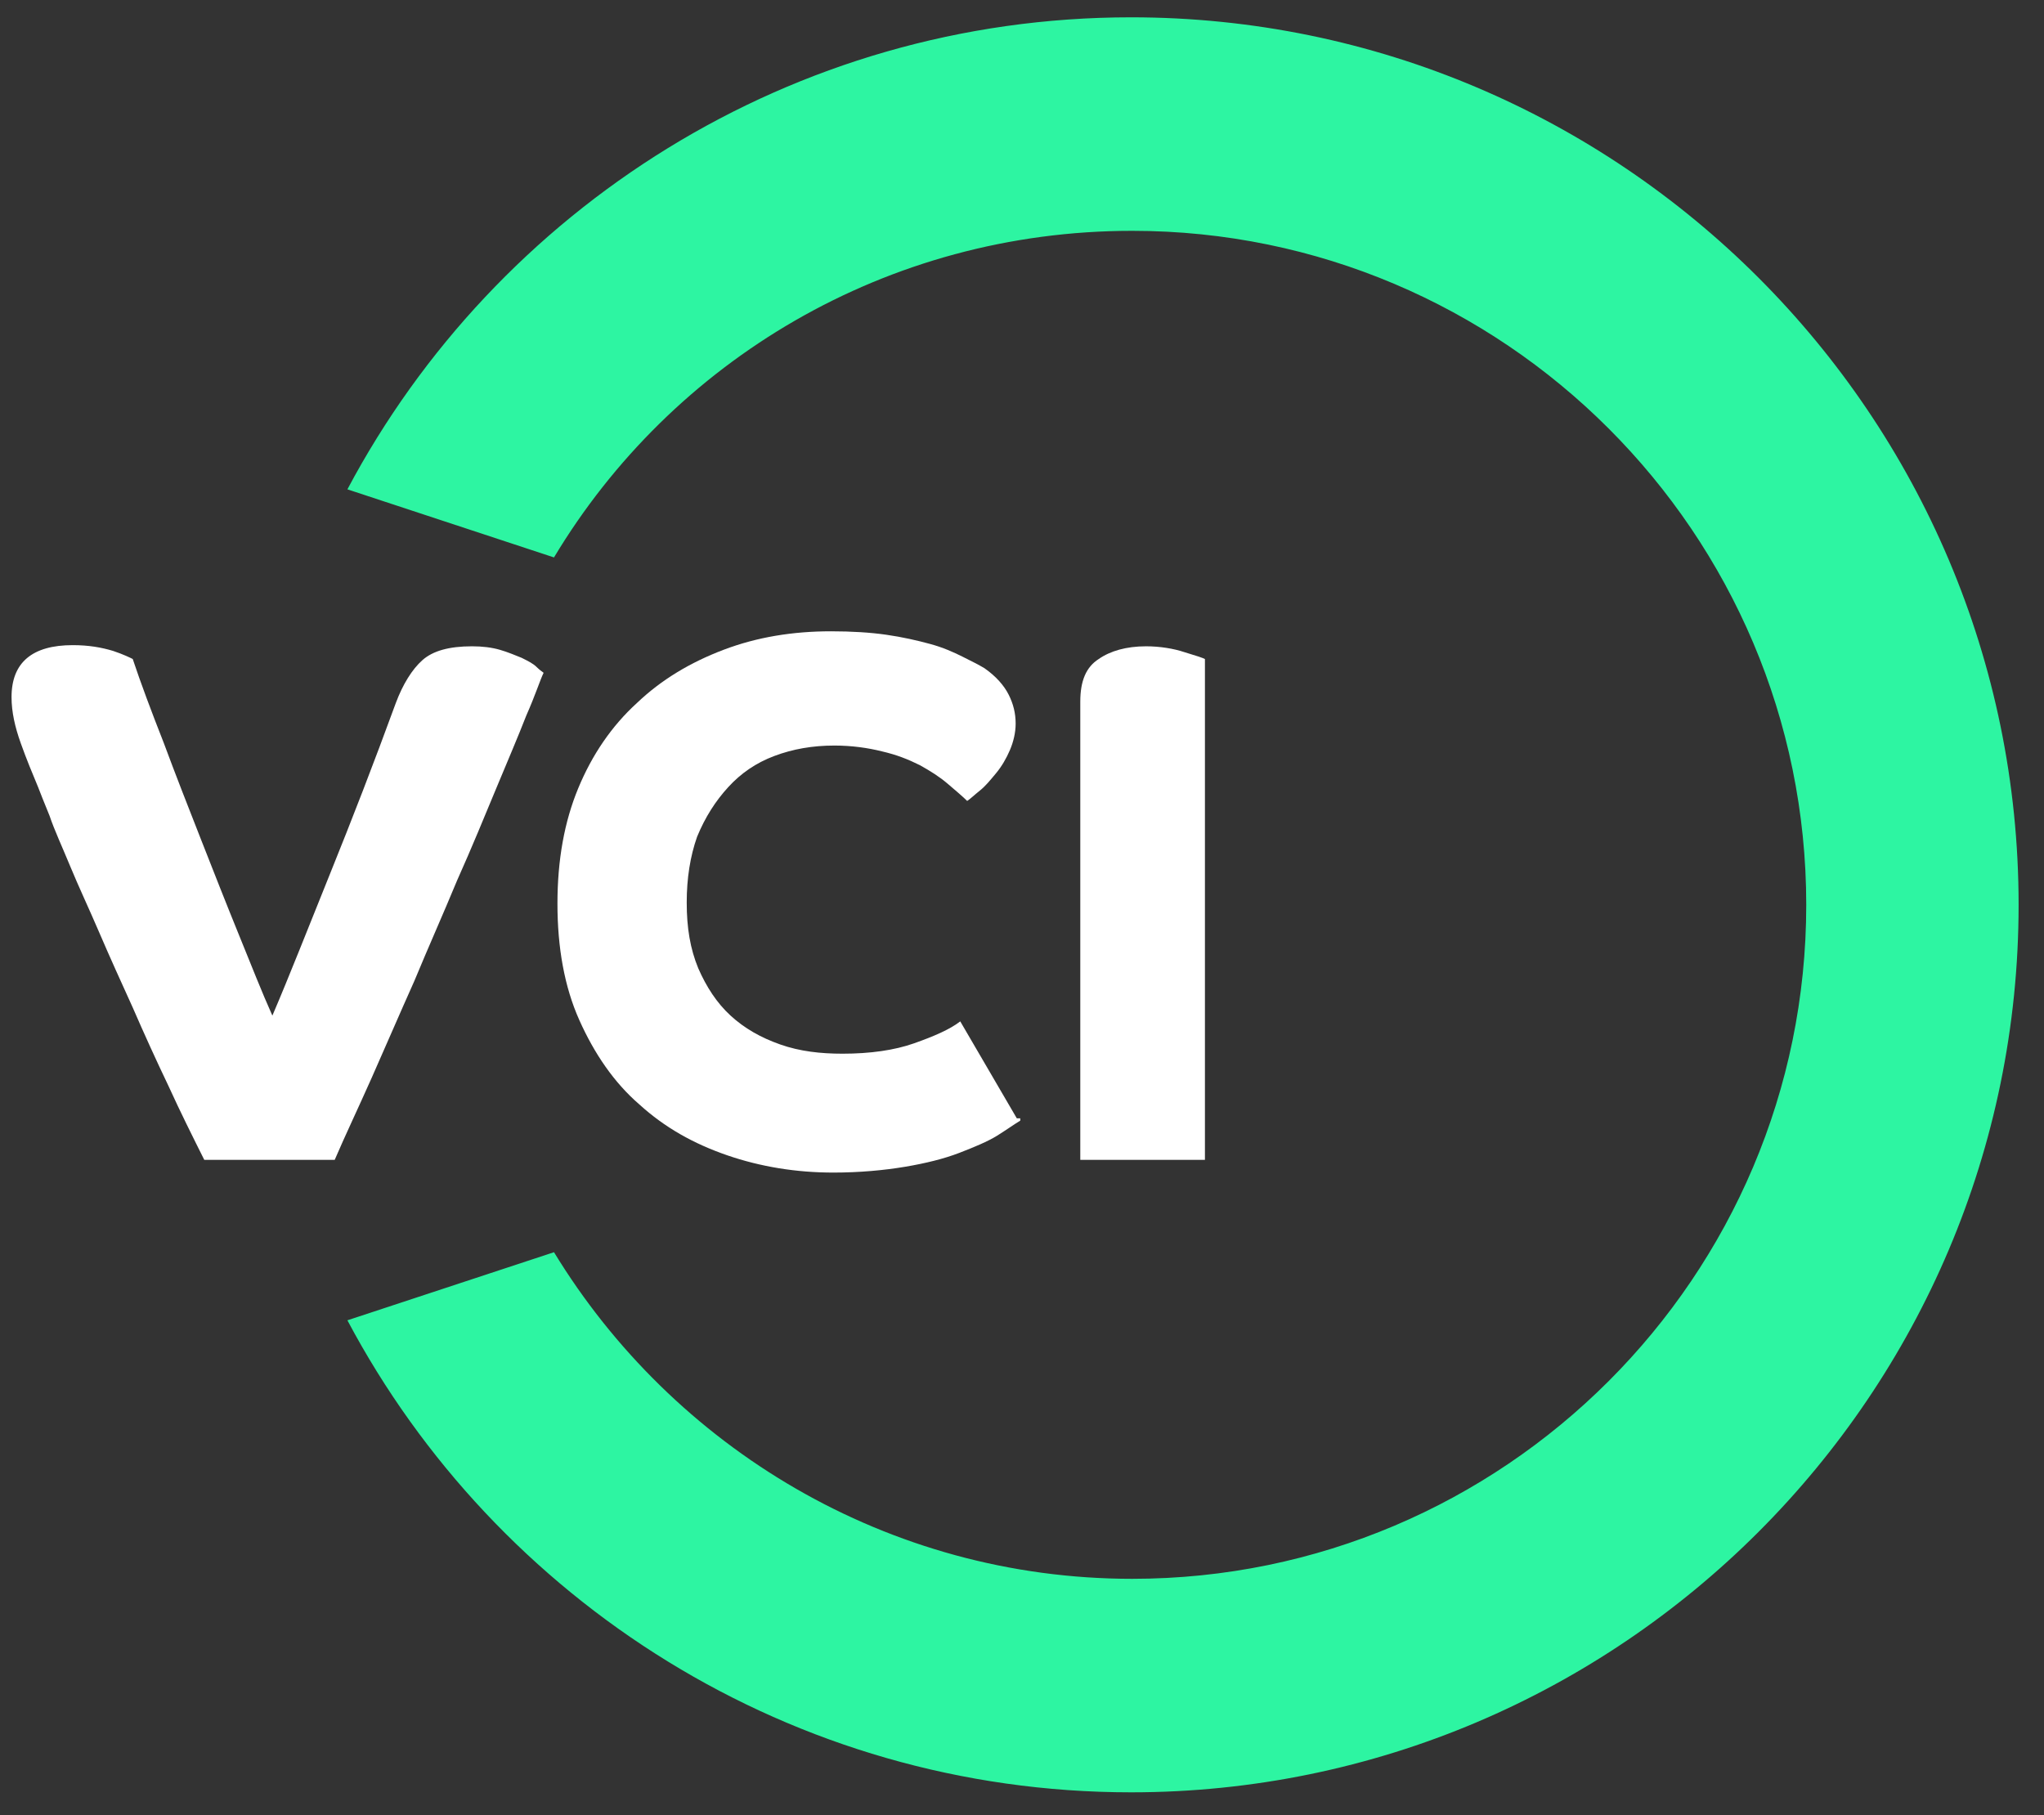<?xml version="1.0" encoding="utf-8"?>
<!-- Generator: Adobe Illustrator 25.1.0, SVG Export Plug-In . SVG Version: 6.00 Build 0)  -->
<svg version="1.1" id="Layer_1" xmlns="http://www.w3.org/2000/svg" xmlns:xlink="http://www.w3.org/1999/xlink" x="0px" y="0px"
	 viewBox="0 0 177.1 157.3" style="enable-background:new 0 0 177.1 157.3;" xml:space="preserve">
<rect x="0" y="0" width="177.1" height="157.3" fill="#333333" stroke="none"/>
<style type="text/css">
	.st0{fill:#2DF5A2;}
	.st1{fill:#FFFFFF;}
</style>
<g>
	<path class="st0" d="M48,48.3C58.2,31.3,76.8,20,98.1,20c32.2,0,58.4,26.2,58.4,58.4s-26.2,58.4-58.4,58.4
		c-21.2,0-39.8-11.4-50.1-28.3l-17.9,5.9C43,138.7,68.6,155.3,98,155.3c42.4,0,76.9-34.5,76.9-76.9S140.4,1.5,98,1.5
		c-29.4,0-55,16.6-67.9,40.9L48,48.3z"/>
	<path class="st1" d="M17.7,100.5c-1-2-2.1-4.2-3.1-6.4c-1.1-2.3-2.1-4.5-3.1-6.8c-1-2.2-2-4.4-2.9-6.5s-1.8-4-2.5-5.7
		s-1.4-3.2-1.8-4.4c-0.5-1.2-0.8-2-1-2.5c-0.5-1.2-1-2.4-1.5-3.8S1,61.7,1,60.4c0-3,1.8-4.5,5.3-4.5c1.4,0,2.5,0.2,3.5,0.5
		c0.9,0.3,1.5,0.6,1.7,0.7c0.7,2.1,1.6,4.5,2.7,7.3c1,2.7,2.1,5.5,3.2,8.3s2.2,5.6,3.3,8.3c1.1,2.7,2,5,2.9,7
		c1.5-3.5,3.1-7.6,5-12.3s3.8-9.6,5.7-14.8c0.6-1.6,1.4-2.9,2.3-3.7c0.9-0.8,2.3-1.2,4.3-1.2c0.9,0,1.7,0.1,2.4,0.3s1.4,0.5,1.9,0.7
		c0.6,0.3,1,0.5,1.3,0.8s0.5,0.4,0.6,0.5c-0.3,0.6-0.7,1.9-1.5,3.7c-0.7,1.8-1.6,3.9-2.6,6.3s-2.1,5.1-3.4,8
		c-1.2,2.9-2.5,5.8-3.7,8.7c-1.3,2.9-2.5,5.7-3.7,8.4c-1.2,2.7-2.3,5-3.2,7.1H17.7L17.7,100.5z"/>
	<path class="st1" d="M88.4,97.1c-0.5,0.3-1.2,0.8-2,1.3s-2,1-3.3,1.5s-2.9,0.9-4.7,1.2s-3.9,0.5-6.2,0.5c-3.2,0-6.3-0.5-9.2-1.5
		s-5.4-2.4-7.6-4.4c-2.2-1.9-3.9-4.4-5.2-7.3s-1.9-6.3-1.9-10.1c0-3.8,0.6-7.1,1.8-10s2.9-5.4,5.1-7.4c2.1-2,4.6-3.5,7.5-4.6
		c2.9-1.1,6-1.6,9.3-1.6c1.8,0,3.4,0.1,4.8,0.3s2.7,0.5,3.8,0.8s2,0.7,2.8,1.1s1.4,0.7,1.9,1c1,0.7,1.7,1.5,2.1,2.3s0.6,1.6,0.6,2.5
		c0,0.8-0.2,1.6-0.5,2.3s-0.7,1.4-1.2,2s-0.9,1.1-1.4,1.5s-0.8,0.7-1.1,0.9c-0.4-0.4-1-0.9-1.7-1.5s-1.5-1.1-2.4-1.6
		c-1-0.5-2-0.9-3.3-1.2c-1.2-0.3-2.6-0.5-4.1-0.5c-1.9,0-3.6,0.3-5.2,0.9s-2.9,1.5-4,2.7s-2,2.6-2.7,4.3c-0.6,1.7-0.9,3.6-0.9,5.7
		c0,2.2,0.3,4,1,5.7c0.7,1.6,1.6,3,2.8,4.1c1.2,1.1,2.6,1.9,4.3,2.5s3.5,0.8,5.4,0.8c2.4,0,4.5-0.3,6.2-0.9s3.1-1.2,4-1.9l4.9,8.4
		h0.3L88.4,97.1L88.4,97.1z"/>
	<path class="st1" d="M93.6,100.5V60.8c0-1.8,0.5-3,1.6-3.7c1-0.7,2.4-1.1,4.1-1.1c1.2,0,2.4,0.2,3.3,0.5c1,0.3,1.6,0.5,1.8,0.6
		v43.4H93.6z"/>
</g>
</svg>
